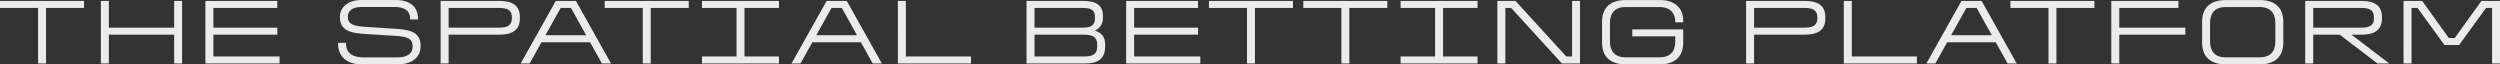 <svg xmlns="http://www.w3.org/2000/svg" width="1164" height="30" fill="none"><rect width="100%" height="100%" fill="#333333" stroke="none"/><path fill="#fff" fill-opacity=".9" d="M17.722 29.555V3.692H0V.424h39.128v3.268H21.426v25.863h-3.704zm29.243 0V.424h3.725V12.87h30.397V.424h3.685v29.131h-3.685V16.14H50.69v13.415h-3.724zm48.668 0V.424h33.481v3.268H99.358v9.18h29.756v3.268H99.358v10.147h30.817v3.268H95.633zm73.286.445c-7.349.06-11.514-3.592-11.514-9.664v-.404h3.704v.404c0 4.438 3.164 6.395 8.15 6.395h15.839c4.025-.04 7.029-1.473 7.029-5.064v-.04c0-3.53-2.103-4.52-7.629-4.902l-15.98-1.01c-7.409-.524-10.272-2.924-10.272-7.766v-.06c0-4.681 4.045-7.889 9.912-7.889h16.139c6.268-.02 10.353 3.006 10.353 8.655v.403h-3.704v-.403c0-3.853-2.984-5.407-7.029-5.407h-15.699c-3.685 0-6.268 1.493-6.268 4.54v.04c0 2.784 1.622 4.196 7.229 4.6l15.779 1.028c8.03.545 10.874 2.684 10.874 8.05v.06c0 5.468-4.486 8.433-10.774 8.433h-16.139zm39.957-26.308v9.18h23.428c3.885 0 6.028-.97 6.028-4.379V8.09c0-3.43-2.143-4.398-6.028-4.398h-23.428zm0 25.863h-3.725V.424h27.494c6.107 0 9.391 2.32 9.391 7.464v.787c0 5.124-3.284 7.465-9.391 7.465h-23.769v13.415zm52.171-25.863-7.088 12.71h18.963l-7.089-12.71h-4.786zM246.61 29.555h-4.185L258.785.424h9.371l16.34 29.131h-4.245l-5.527-9.885h-22.588l-5.526 9.885zm52.672 0V3.692H281.56V.424h39.128v3.268h-17.701v25.863h-3.705zm27.562 0v-3.268h16.08V3.692h-16.08V.424h35.844v3.268h-16.06v22.595h16.06v3.268h-35.844zm60.302-25.863-7.089 12.71h18.963l-7.088-12.71h-4.786zm-14.438 25.863h-4.185L384.883.424h9.371l16.34 29.131h-4.245l-5.527-9.885h-22.587l-5.527 9.885zm45.343 0V.424h3.725v25.863h30.317v3.268h-34.042zm63.614-13.415v10.147h23.129c3.904 0 6.067-.928 6.067-4.781v-.565c0-3.833-2.283-4.801-6.188-4.801h-23.008zm0-12.448v9.18h22.187c3.885 0 5.968-.868 5.968-4.399V7.93c0-3.53-2.083-4.237-5.968-4.237h-22.187zm23.309 25.863h-27.033V.424h26.232c6.107 0 9.351 1.916 9.351 7.02v.807c0 2.986-1.401 5.004-3.764 5.992 3.224 1.07 4.806 2.905 4.806 6.516v.767c0 5.85-3.244 8.03-9.592 8.03zm19.351 0V.424h33.481v3.268H528.05v9.18h29.756v3.268H528.05v10.147h30.818v3.268h-34.543zm56.277 0V3.692h-17.721V.424h39.128v3.268h-17.702v25.863h-3.705zm43.942 0V3.692h-17.722V.424h39.128v3.268h-17.701v25.863h-3.705zm27.562 0v-3.268h16.079V3.692h-16.079V.424h35.844v3.268h-16.06v22.595h16.06v3.268h-35.844zm45.063 0V.424h8.43l23.649 25.863h2.703V.424h3.705v29.131h-8.43L703.597 3.692h-2.704v25.863h-3.724zm59.481.384c-6.949 0-10.733-3.733-10.733-9.946V9.986c0-6.233 3.784-9.946 10.733-9.946h16.32c6.928 0 10.733 3.834 10.733 9.442v.908h-3.705v-.444c0-3.652-2.242-6.657-7.229-6.657H756.83c-4.986 0-7.229 2.884-7.229 7.323v8.776c0 4.418 2.243 7.303 7.229 7.303h15.939c4.987 0 7.229-2.885 7.229-7.303v-2.462h-20.004v-3.248h23.709v6.315c0 6.213-3.805 9.946-10.733 9.946h-16.32zm60.049-26.247v9.18h23.429c3.885 0 6.027-.97 6.027-4.379V8.09c0-3.43-2.142-4.398-6.027-4.398h-23.429zm0 25.863h-3.724V.424h27.493c6.108 0 9.392 2.32 9.392 7.464v.787c0 5.124-3.284 7.465-9.392 7.465h-23.769v13.415zm41.779 0V.424h3.725v25.863h30.317v3.268h-34.042zm57.058-25.863-7.089 12.71h18.964l-7.089-12.71h-4.786zm-14.438 25.863h-4.185L913.273.424h9.372l16.34 29.131h-4.245l-5.527-9.885h-22.588l-5.527 9.885zm52.673 0V3.692h-17.722V.424h39.128v3.268h-17.702v25.863h-3.704zm29.244 0V.424h31.255v3.268h-27.531v9.18h30.761v3.268h-30.761v13.415h-3.724zm53.035.384c-6.95 0-10.74-3.733-10.74-9.946V9.986c0-6.233 3.79-9.946 10.74-9.946h16.32c6.93 0 10.73 3.713 10.73 9.946v10.007c0 6.213-3.8 9.946-10.73 9.946h-16.32zm.18-3.248h15.92c5 0 7.25-2.885 7.25-7.303v-8.776c0-4.439-2.25-7.323-7.25-7.323h-15.92c-4.99 0-7.23 2.884-7.23 7.323v8.776c0 4.418 2.24 7.303 7.23 7.303zm40.8-22.999v9.18h22.28c3.89 0 6.01-.97 6.01-4.379V8.09c0-3.43-2.12-4.398-6.01-4.398h-22.28zm0 25.863h-3.73V.424h26.33c6.13 0 9.39 2.32 9.39 7.464v.787c0 5.124-3.26 7.465-9.39 7.465h-4.78l17.6 13.415h-5.49l-17.6-13.415h-12.33v13.415zm42.06 0V.424h8.67l12.41 17.269h2.76l12.42-17.27h8.65v29.132h-3.7V3.692h-2.79l-12.55 17.27h-6.81l-12.56-17.27h-2.78v25.863h-3.72z"/></svg>
